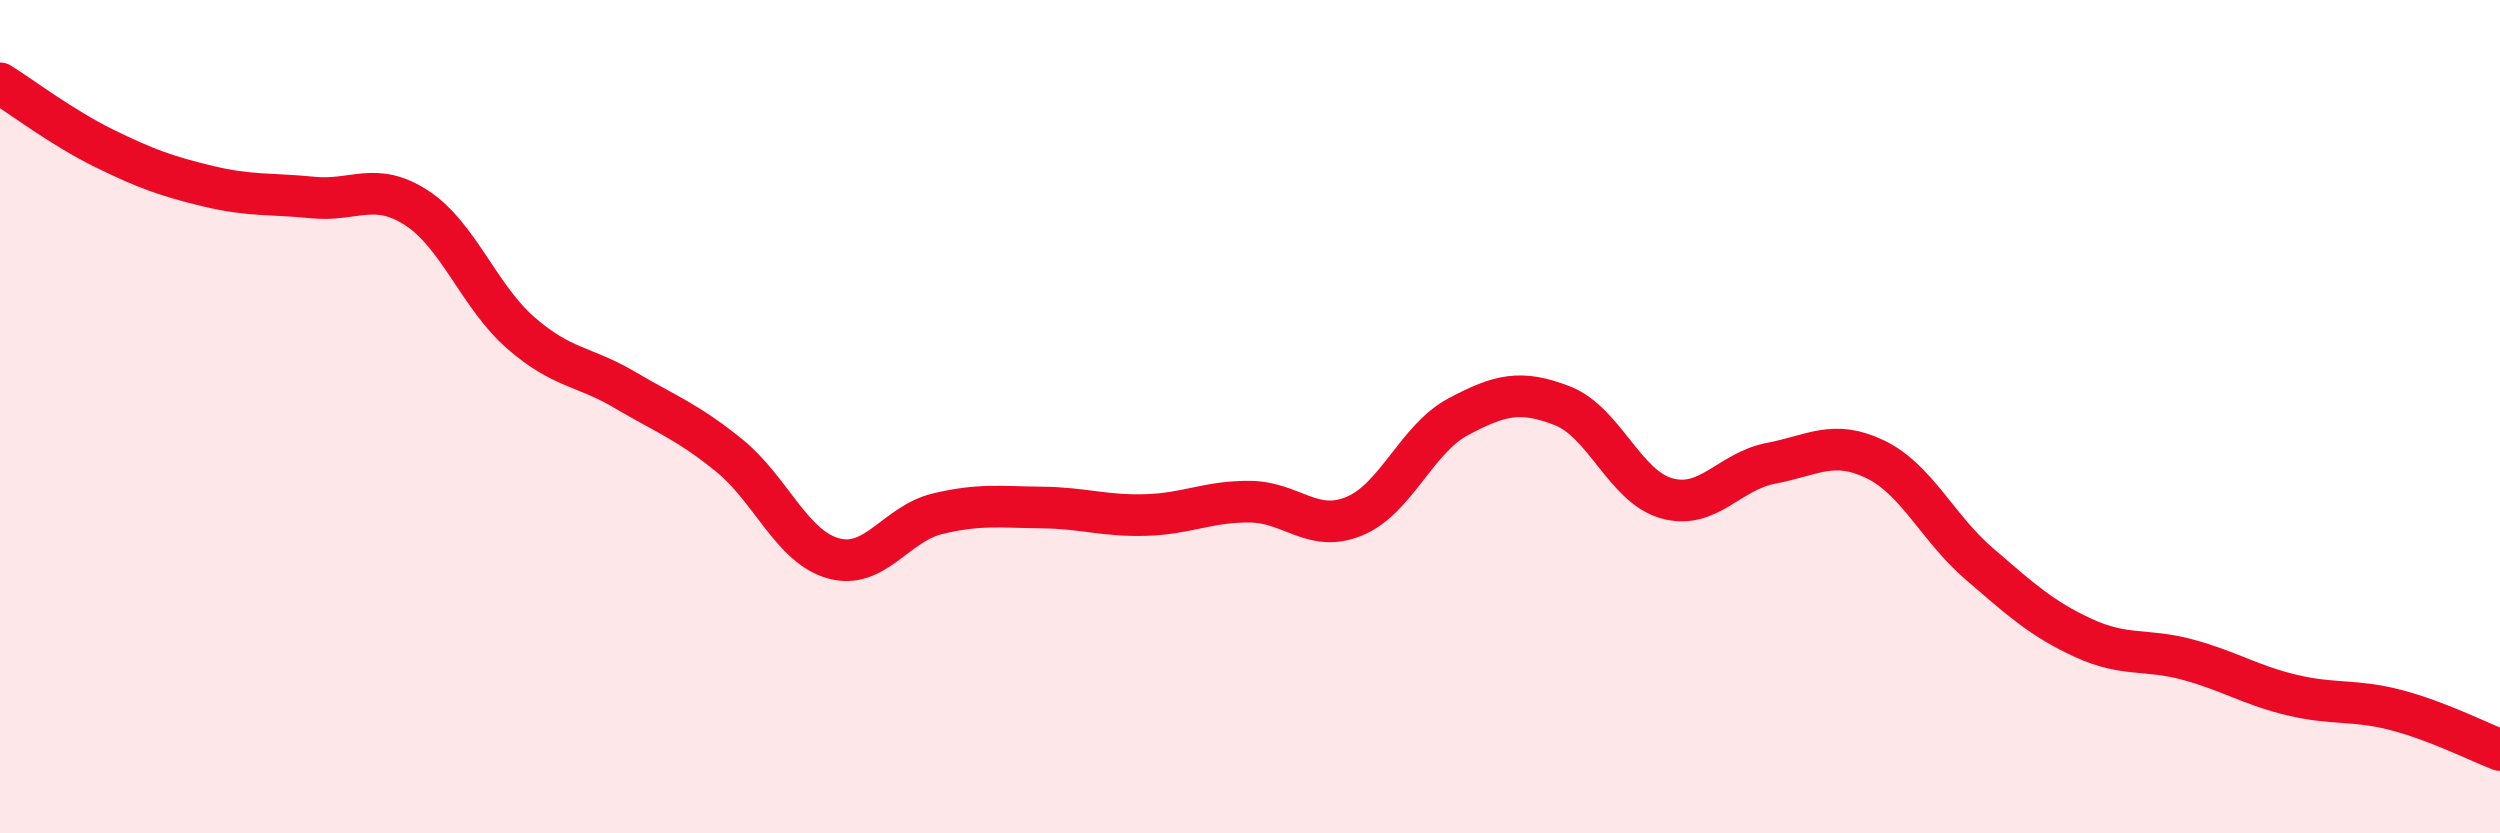 
    <svg width="60" height="20" viewBox="0 0 60 20" xmlns="http://www.w3.org/2000/svg">
      <path
        d="M 0,2 C 0.5,2.31 1.5,3.07 2.5,3.56 C 3.5,4.05 4,4.23 5,4.47 C 6,4.71 6.5,4.64 7.5,4.74 C 8.5,4.84 9,4.34 10,4.99 C 11,5.64 11.5,7.12 12.5,7.99 C 13.5,8.86 14,8.77 15,9.36 C 16,9.95 16.5,10.12 17.5,10.93 C 18.5,11.74 19,13.12 20,13.4 C 21,13.68 21.5,12.57 22.5,12.33 C 23.5,12.09 24,12.17 25,12.18 C 26,12.19 26.5,12.39 27.5,12.36 C 28.5,12.33 29,12.03 30,12.04 C 31,12.05 31.5,12.8 32.5,12.39 C 33.5,11.98 34,10.53 35,10 C 36,9.47 36.5,9.35 37.5,9.74 C 38.5,10.13 39,11.68 40,11.96 C 41,12.24 41.5,11.31 42.5,11.12 C 43.5,10.93 44,10.54 45,11.02 C 46,11.5 46.5,12.67 47.5,13.53 C 48.5,14.39 49,14.85 50,15.31 C 51,15.77 51.5,15.56 52.5,15.83 C 53.5,16.1 54,16.44 55,16.68 C 56,16.92 56.5,16.78 57.5,17.04 C 58.5,17.3 59.5,17.81 60,18L60 20L0 20Z"
        fill="#EB0A25"
        opacity="0.1"
        stroke-linecap="round"
        stroke-linejoin="round"
      />
      <path
        d="M 0,2 C 0.5,2.31 1.5,3.07 2.5,3.56 C 3.5,4.05 4,4.23 5,4.47 C 6,4.71 6.5,4.64 7.5,4.74 C 8.5,4.84 9,4.34 10,4.99 C 11,5.64 11.5,7.12 12.5,7.99 C 13.5,8.86 14,8.77 15,9.36 C 16,9.95 16.5,10.12 17.5,10.93 C 18.5,11.74 19,13.12 20,13.4 C 21,13.68 21.5,12.57 22.5,12.33 C 23.5,12.09 24,12.17 25,12.18 C 26,12.19 26.5,12.39 27.5,12.36 C 28.5,12.33 29,12.03 30,12.04 C 31,12.05 31.5,12.8 32.5,12.39 C 33.5,11.98 34,10.53 35,10 C 36,9.47 36.5,9.35 37.5,9.74 C 38.5,10.13 39,11.68 40,11.96 C 41,12.24 41.5,11.31 42.5,11.12 C 43.5,10.93 44,10.54 45,11.02 C 46,11.5 46.5,12.67 47.5,13.53 C 48.5,14.39 49,14.85 50,15.31 C 51,15.77 51.5,15.56 52.5,15.83 C 53.5,16.1 54,16.44 55,16.68 C 56,16.92 56.5,16.78 57.5,17.04 C 58.5,17.3 59.5,17.81 60,18"
        stroke="#EB0A25"
        stroke-width="1"
        fill="none"
        stroke-linecap="round"
        stroke-linejoin="round"
      />
    </svg>
  